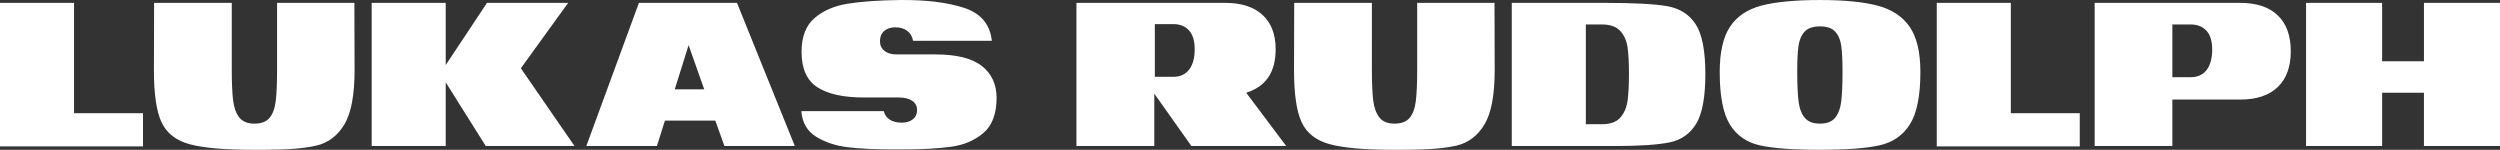 <?xml version="1.0" encoding="UTF-8"?><svg id="Ebene_2" xmlns="http://www.w3.org/2000/svg" viewBox="0 0 4636.36 277.8"><rect x="0" y="0" width="4636.36" height="277.8" fill="#333333" stroke="none"/><defs><style>.cls-1{fill:#fff;}</style></defs><g id="Ebene_1-2"><path class="cls-1" d="M4276.71,270.79h141.02v-98.82h77.59v98.82h141.05V5.32h-141.05v108.31h-77.59V5.32h-141.02v265.47ZM4062.81,143.14h-34.09V45.38h34.09c12.37,0,22.09,3.88,29.17,11.61,7.08,7.73,10.62,19.45,10.62,35.15s-3.44,28.73-10.27,37.63c-6.87,8.93-16.7,13.37-29.52,13.37M3884.65,270.79h144.07v-86.14h125.83c30.37,0,53.6-7.77,69.68-23.23,16.08-15.46,24.12-37.62,24.12-66.45s-8.04-50.99-24.12-66.45c-16.08-15.46-39.31-23.19-69.68-23.19h-269.9v265.47ZM3591.8,271.48h265.2v-61.54h-127.86V5.32h-137.34v266.16ZM3375.22,229.28c-12.61,0-21.96-3.5-28-10.55-6.08-7.04-9.96-17.11-11.65-30.24-1.68-13.13-2.54-31.99-2.54-56.59,0-20.17.79-35.77,2.37-46.76,1.58-11.03,5.33-19.83,11.3-26.39,5.94-6.56,15.46-9.83,28.52-9.83s22.2,3.23,28.14,9.66c5.98,6.46,9.76,15.19,11.3,26.18,1.58,11.03,2.37,26.63,2.37,46.76,0,24.64-.79,43.43-2.37,56.45-1.55,12.99-5.33,23.12-11.3,30.41-5.94,7.25-15.32,10.89-28.14,10.89M3375.22,277.8c48.79,0,85.56-2.75,110.3-8.25,24.74-5.5,43.6-18.52,56.52-39.03,12.92-20.51,19.41-52.81,19.41-96.86,0-36.56-6.6-64.46-19.76-83.7-13.16-19.21-32.88-32.33-59.2-39.38C3456.18,3.57,3420.41.03,3375.22.03s-82.57,3.47-108.65,10.38c-26.11,6.91-45.49,20-58.21,39.21-12.71,19.24-19.07,47.25-19.07,84.05,0,44.29,6.25,76.62,18.73,97.03,12.51,20.38,31.06,33.36,55.66,38.86,24.64,5.5,61.81,8.25,111.53,8.25M2971.04,230.35h-30.03V45.38h30.03c15.29,0,26.6,4.05,33.88,12.13,7.32,8.11,11.82,18.25,13.5,30.44,1.68,12.16,2.54,28.45,2.54,48.86s-.86,37.49-2.54,49.93c-1.68,12.44-6.12,22.78-13.33,31.13-7.18,8.32-18.55,12.47-34.05,12.47M2803.66,270.79h191.32c46.32,0,80.3-2.3,101.88-6.87,21.58-4.57,37.97-16.22,49.1-34.98,11.13-18.76,16.7-49.34,16.7-91.78s-5.98-73.84-17.9-92.12c-11.92-18.28-29.52-29.48-52.78-33.57-23.3-4.09-61.82-6.15-115.56-6.15h-172.77v265.47ZM2586.06,277.8h16.87c43.19,0,75.87-2.58,98-7.73,22.16-5.15,39.55-18.28,52.16-39.38,12.58-21.1,18.86-54.6,18.86-100.57l-.31-124.8h-143.39v123.05c0,25.8-.86,45.49-2.54,59.07-1.68,13.61-5.53,23.98-11.48,31.13-5.94,7.15-15.36,10.72-28.18,10.72s-22.2-3.92-28.18-11.79c-5.94-7.83-9.72-18.52-11.3-31.99-1.58-13.47-2.34-32.64-2.34-57.49V5.32h-144.07l-.34,124.8c0,44.33,4.74,76.56,14.16,96.69,9.45,20.17,26.77,33.71,51.99,40.61,25.19,6.91,65.22,10.38,120.09,10.38M2215.61,91.46c0-15.7-3.54-27.42-10.62-35.15-7.11-7.77-16.84-11.61-29.21-11.61h-34.09v97.76h34.09c12.82,0,22.68-4.47,29.52-13.37,6.87-8.9,10.31-21.44,10.31-37.63M2209.53,270.79l-68.82-97.07v97.07h-144.38V5.32h275.64c30.13,0,53.29,7.42,69.48,22.33,16.22,14.88,24.29,36.15,24.29,63.81,0,42.44-18.21,69.27-54.63,80.51l74.22,98.82h-175.79ZM1669.73,277.11c38.9,0,70.27-1.65,94.11-4.95,23.85-3.26,43.88-11.82,60.06-25.67,16.18-13.81,24.29-35.49,24.29-65.04,0-25.05-9.11-44.77-27.32-59.07-18.21-14.29-46.9-21.44-86.04-21.44h-72.19c-9.45,0-16.94-2.23-22.44-6.67-5.53-4.47-8.28-10.45-8.28-17.94,0-7.97,2.58-14.26,7.77-18.83,5.19-4.57,12.16-6.84,20.93-6.84s16.36,2.23,22.09,6.67c5.74,4.47,9.28,10.55,10.62,18.28h146.1c-3.37-30.68-20.65-51.09-51.78-61.16C1756.49,4.39,1717.07-.42,1669.38.03c-39.58.48-72.02,2.78-97.34,6.87-25.29,4.09-45.87,13.06-61.75,26.9-15.84,13.81-23.78,34.57-23.78,62.23,0,31.41,9.86,53.4,29.52,65.9,19.69,12.58,48.11,18.83,85.21,18.83h65.46c10.55,0,18.86,2.06,24.95,6.15,6.08,4.09,9.11,9.79,9.11,17.04s-2.58,13.02-7.77,17.25c-5.15,4.23-12.13,6.32-20.89,6.32s-16.39-1.89-22.09-5.64c-5.74-3.75-9.41-9-11-15.81h-152.84c1.58,21.34,10.69,37.14,27.35,47.45,16.63,10.31,36.22,16.84,58.69,19.52,22.51,2.68,50.17,4.05,83.02,4.05h14.5ZM1251.35,165.65l25.67-81.92,29,81.92h-54.67ZM1087.38,270.79h130.91l14.84-47.14h93.46l16.87,47.14h130.57L1366.77,5.32h-181.87l-97.52,265.47ZM900.84,270.79l-74.25-118.17v118.17h-137.31V5.32h137.31v115.31L903.17,5.32h150.5l-87.72,121.29,99.51,144.18h-164.62ZM471.67,277.8h16.87c43.19,0,75.83-2.58,98-7.73,22.16-5.15,39.55-18.28,52.13-39.38,12.61-21.1,18.9-54.6,18.9-100.57l-.34-124.8h-143.39v123.05c0,25.8-.82,45.49-2.51,59.07-1.68,13.61-5.53,23.98-11.48,31.13-5.98,7.15-15.36,10.72-28.18,10.72s-22.23-3.92-28.18-11.79c-5.94-7.83-9.72-18.52-11.3-31.99-1.58-13.47-2.37-32.64-2.37-57.49V5.32h-144.04l-.34,124.8c0,44.33,4.71,76.56,14.16,96.69,9.45,20.17,26.77,33.71,51.95,40.61,25.19,6.91,65.25,10.38,120.13,10.38M0,271.48h265.2v-61.54h-127.89V5.32H0v266.16Z"/></g></svg>